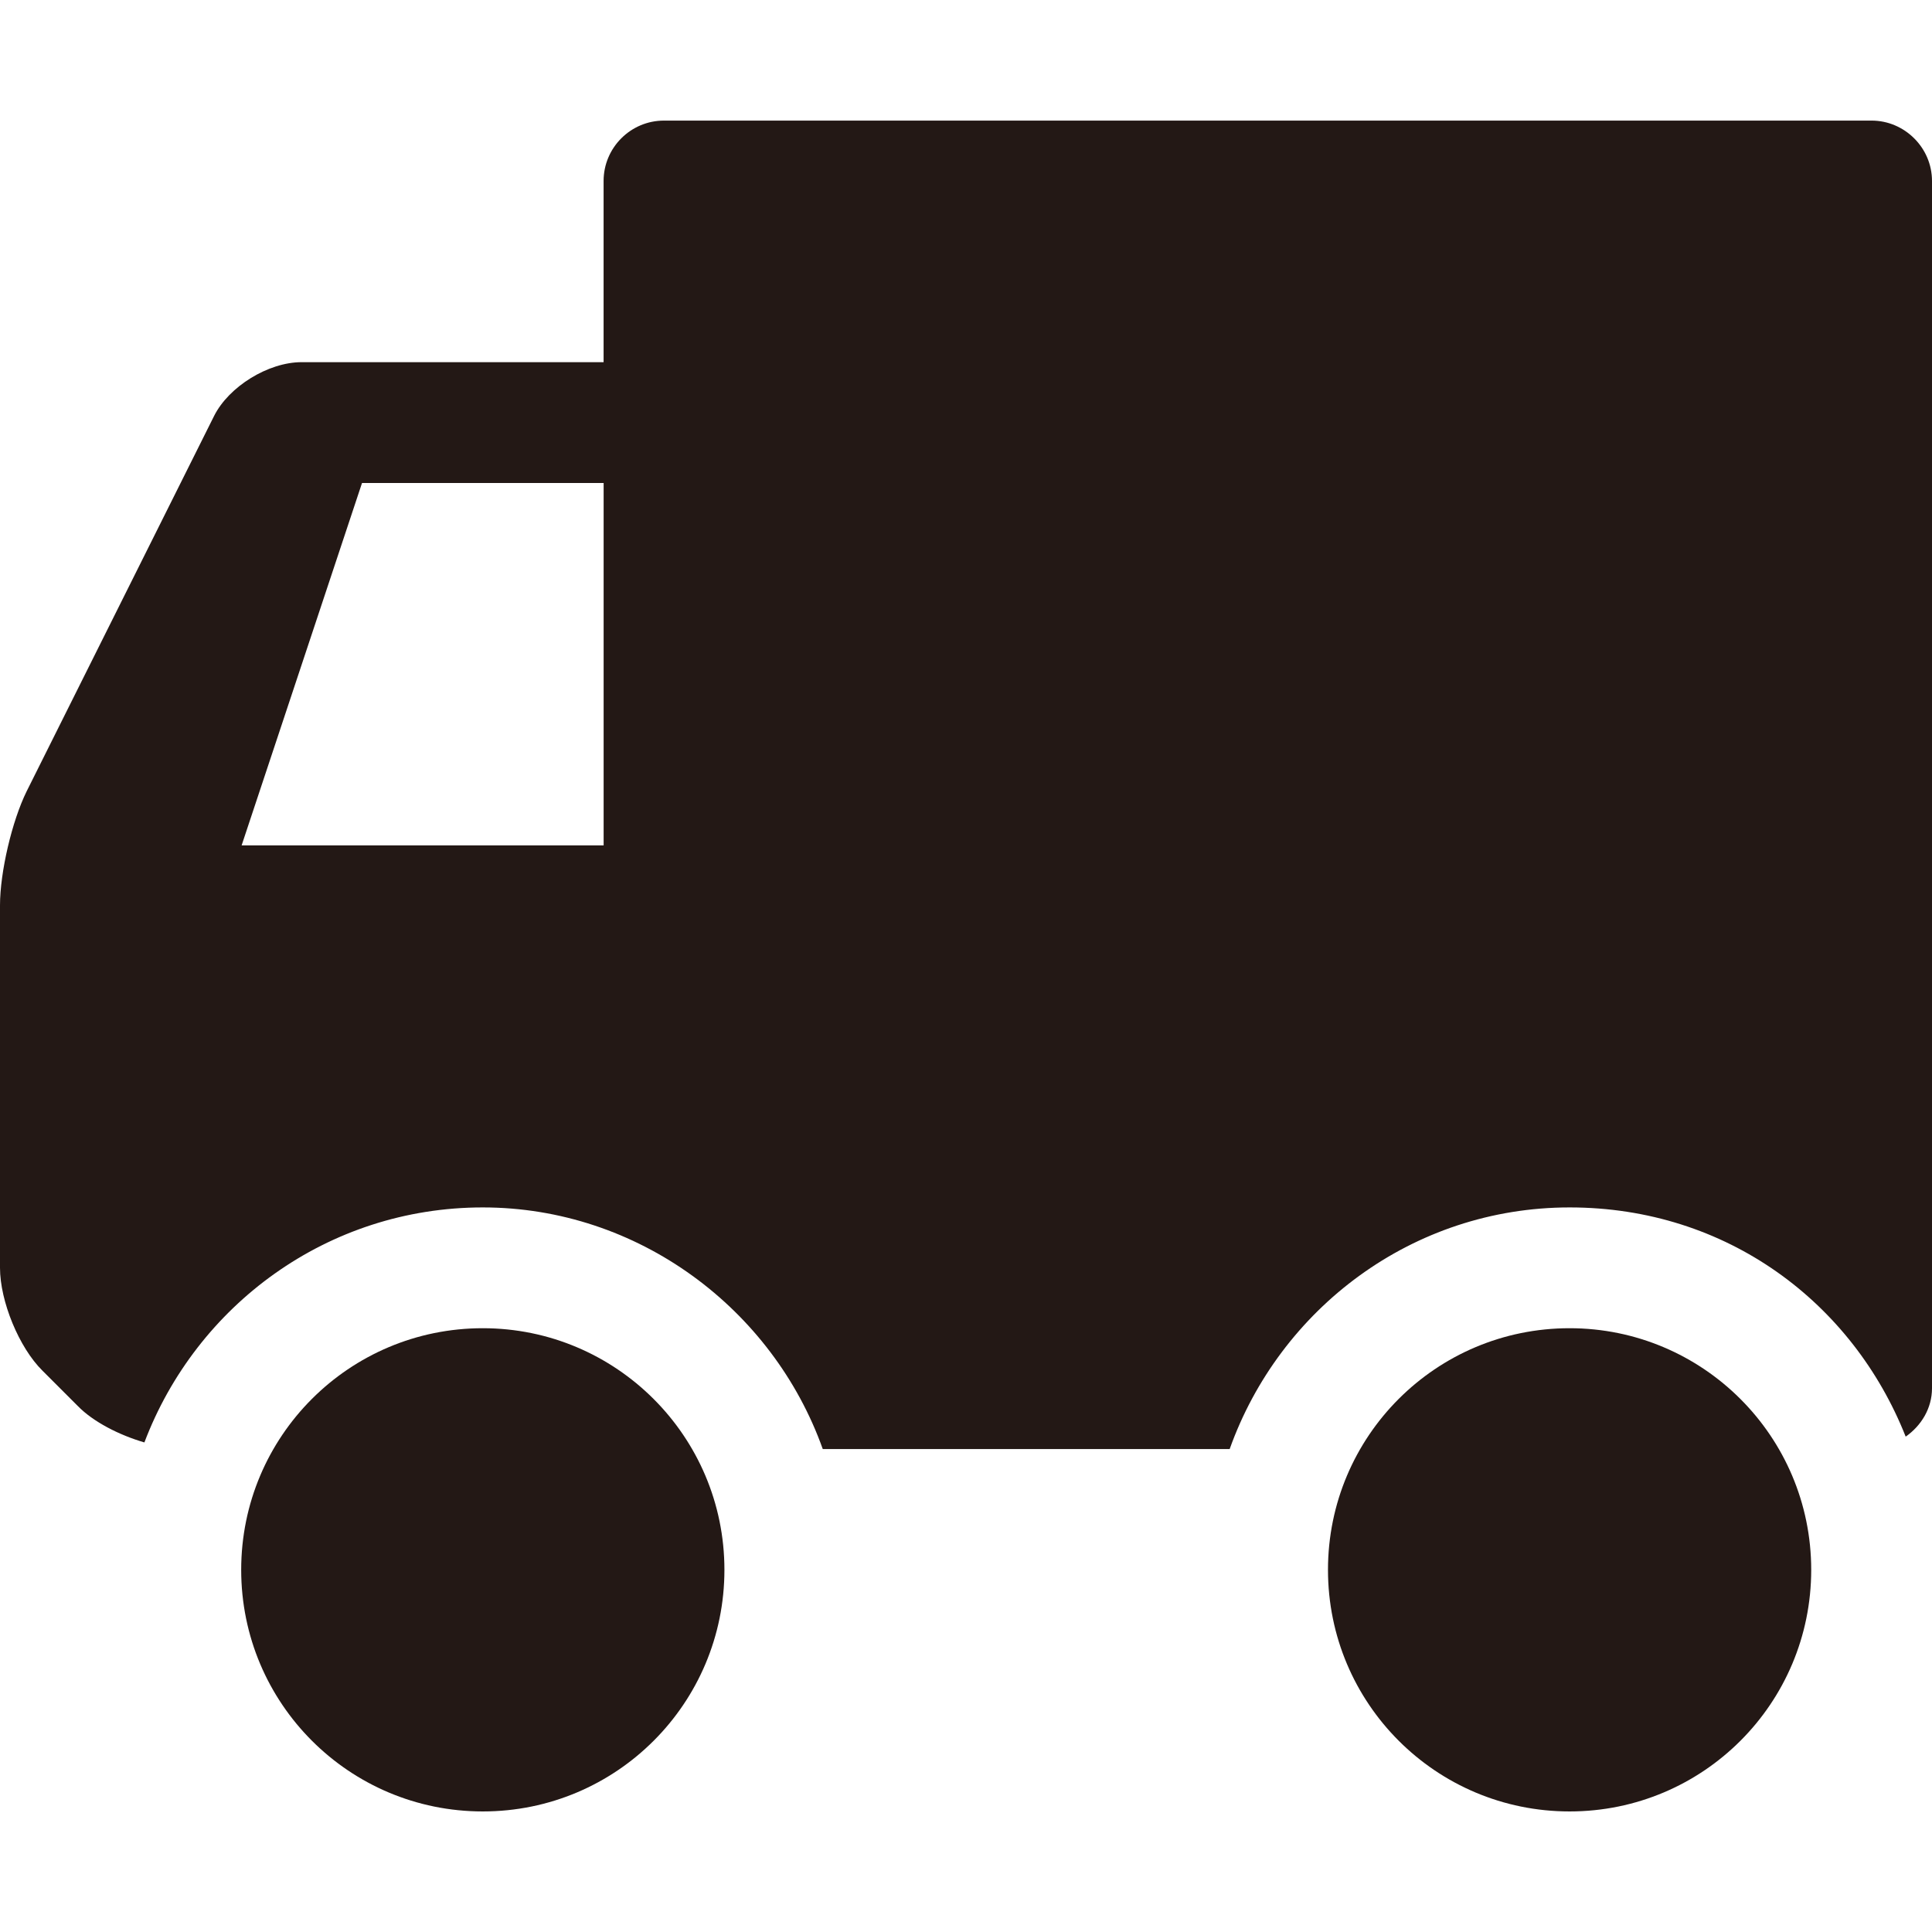 <?xml version="1.0" encoding="UTF-8"?>
<svg id="_レイヤー_1" data-name="レイヤー_1" xmlns="http://www.w3.org/2000/svg" width="500" height="500" viewBox="0 0 500 500">
  <defs>
    <style>
      .cls-1 {
        fill: #231815;
      }
    </style>
  </defs>
  <path class="cls-1" d="M124.95,343.74c-34.57,0-62.53,27.96-62.53,62.53s27.96,62.53,62.53,62.53,62.53-27.96,62.53-62.53-28.06-62.53-62.53-62.53Z"/>
  <path class="cls-1" d="M406.21,343.74c-34.57,0-62.53,27.96-62.53,62.53s27.96,62.53,62.53,62.53,62.53-27.96,62.53-62.53-28.06-62.53-62.53-62.53Z"/>
  <path class="cls-1" d="M484.37,31.21H171.84c-8.62,0-15.63,7.01-15.63,15.63v46.89h-78.16c-8.62,0-18.84,6.31-22.65,13.93L6.91,204.76c-3.81,7.72-6.91,20.94-6.91,29.56v93.79c0,8.62,4.91,20.64,11.02,26.65l9.12,9.12c4.01,4.11,10.72,7.52,17.23,9.42,13.43-35.47,47.39-60.82,87.58-60.82s75.05,26.25,87.98,62.53h105.31c12.93-36.27,47.29-62.53,87.98-62.53s73.25,24.65,86.97,59.32c4.01-2.81,6.81-7.31,6.81-12.53V46.84c0-8.62-7.11-15.63-15.63-15.63ZM156.21,218.79H62.53l31.16-93.79h62.53v93.79Z"/>
</svg>